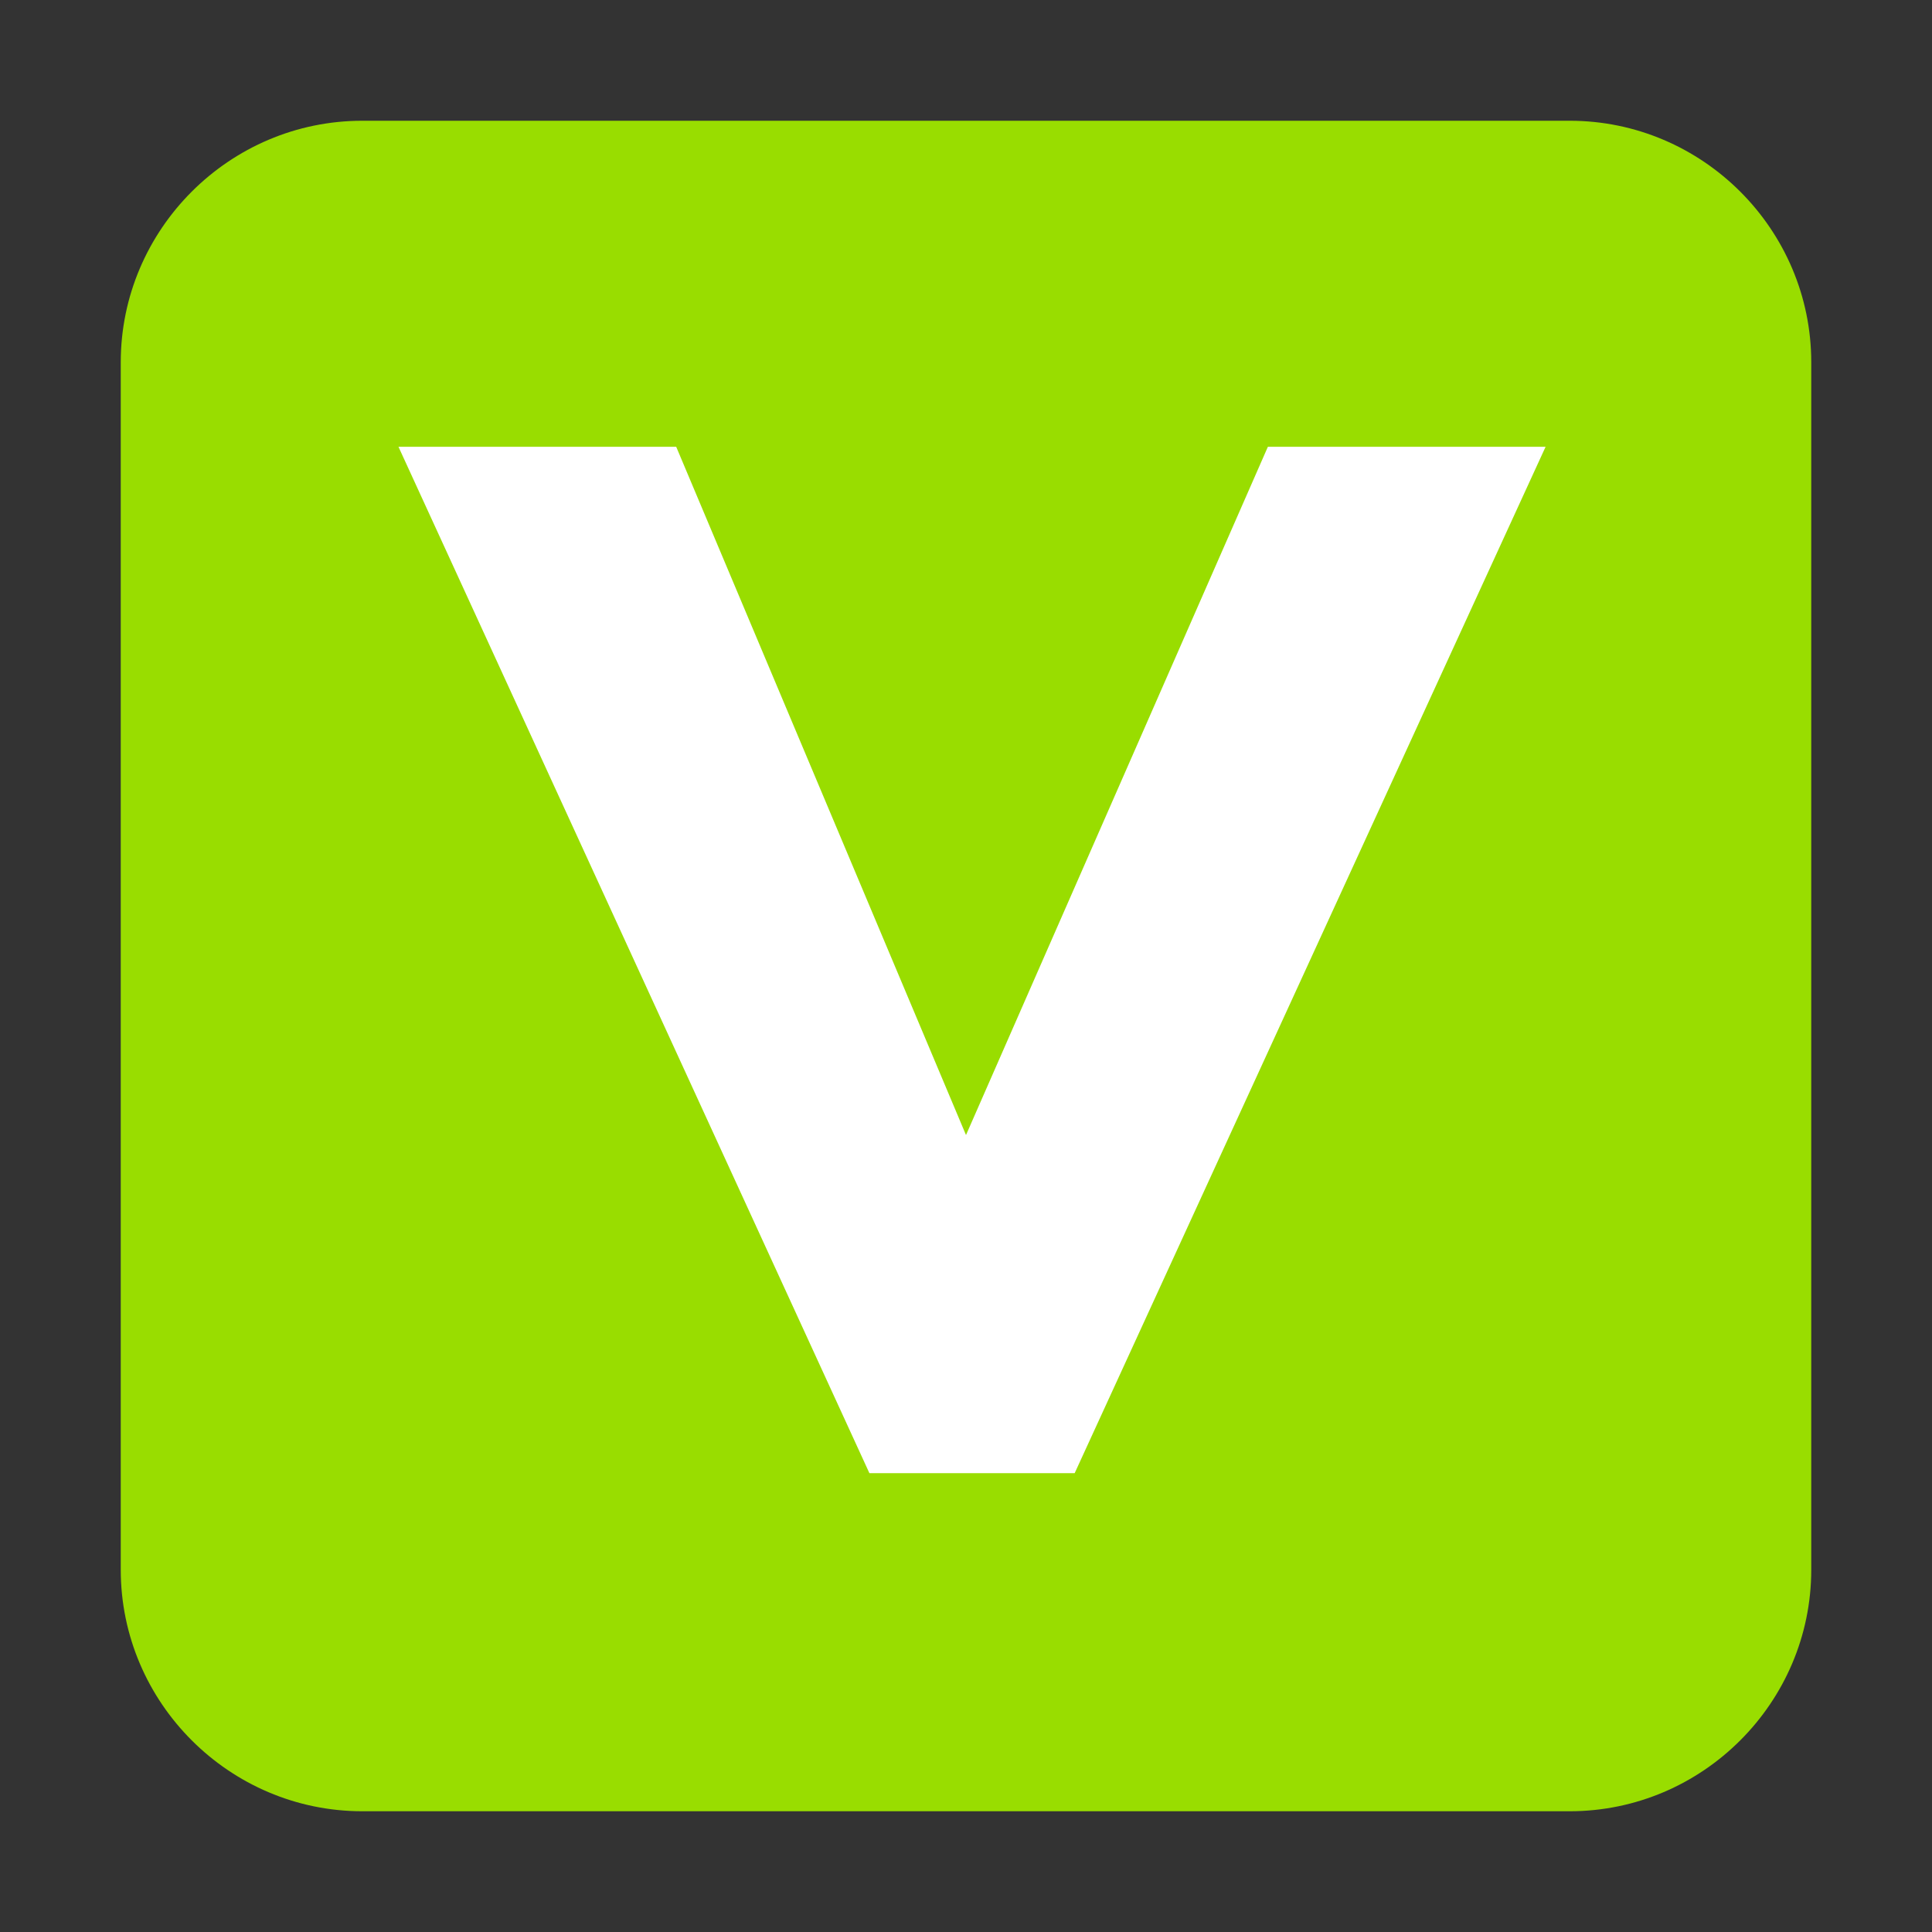<svg xmlns="http://www.w3.org/2000/svg" width="16" height="16" viewBox="0 0 16 16">
<rect x="0" y="0" width="16" height="16" fill="#333333" stroke="none"/>
<path d="M13 15H3c-1.1 0-2-.9-2-2V3c0-1.1.9-2 2-2h10c1.1 0 2 .9 2 2v10c0 1.1-.9 2-2 2z" fill="#9d0"/>
<path d="M10.5 3.7h2.3l-3.9 8.5H7.2L3.3 3.7h2.3L8 9.4l2.5-5.7z" fill="#fff"/>
<path fill="none" d="M0 0h16v16H0z"/>
</svg>

